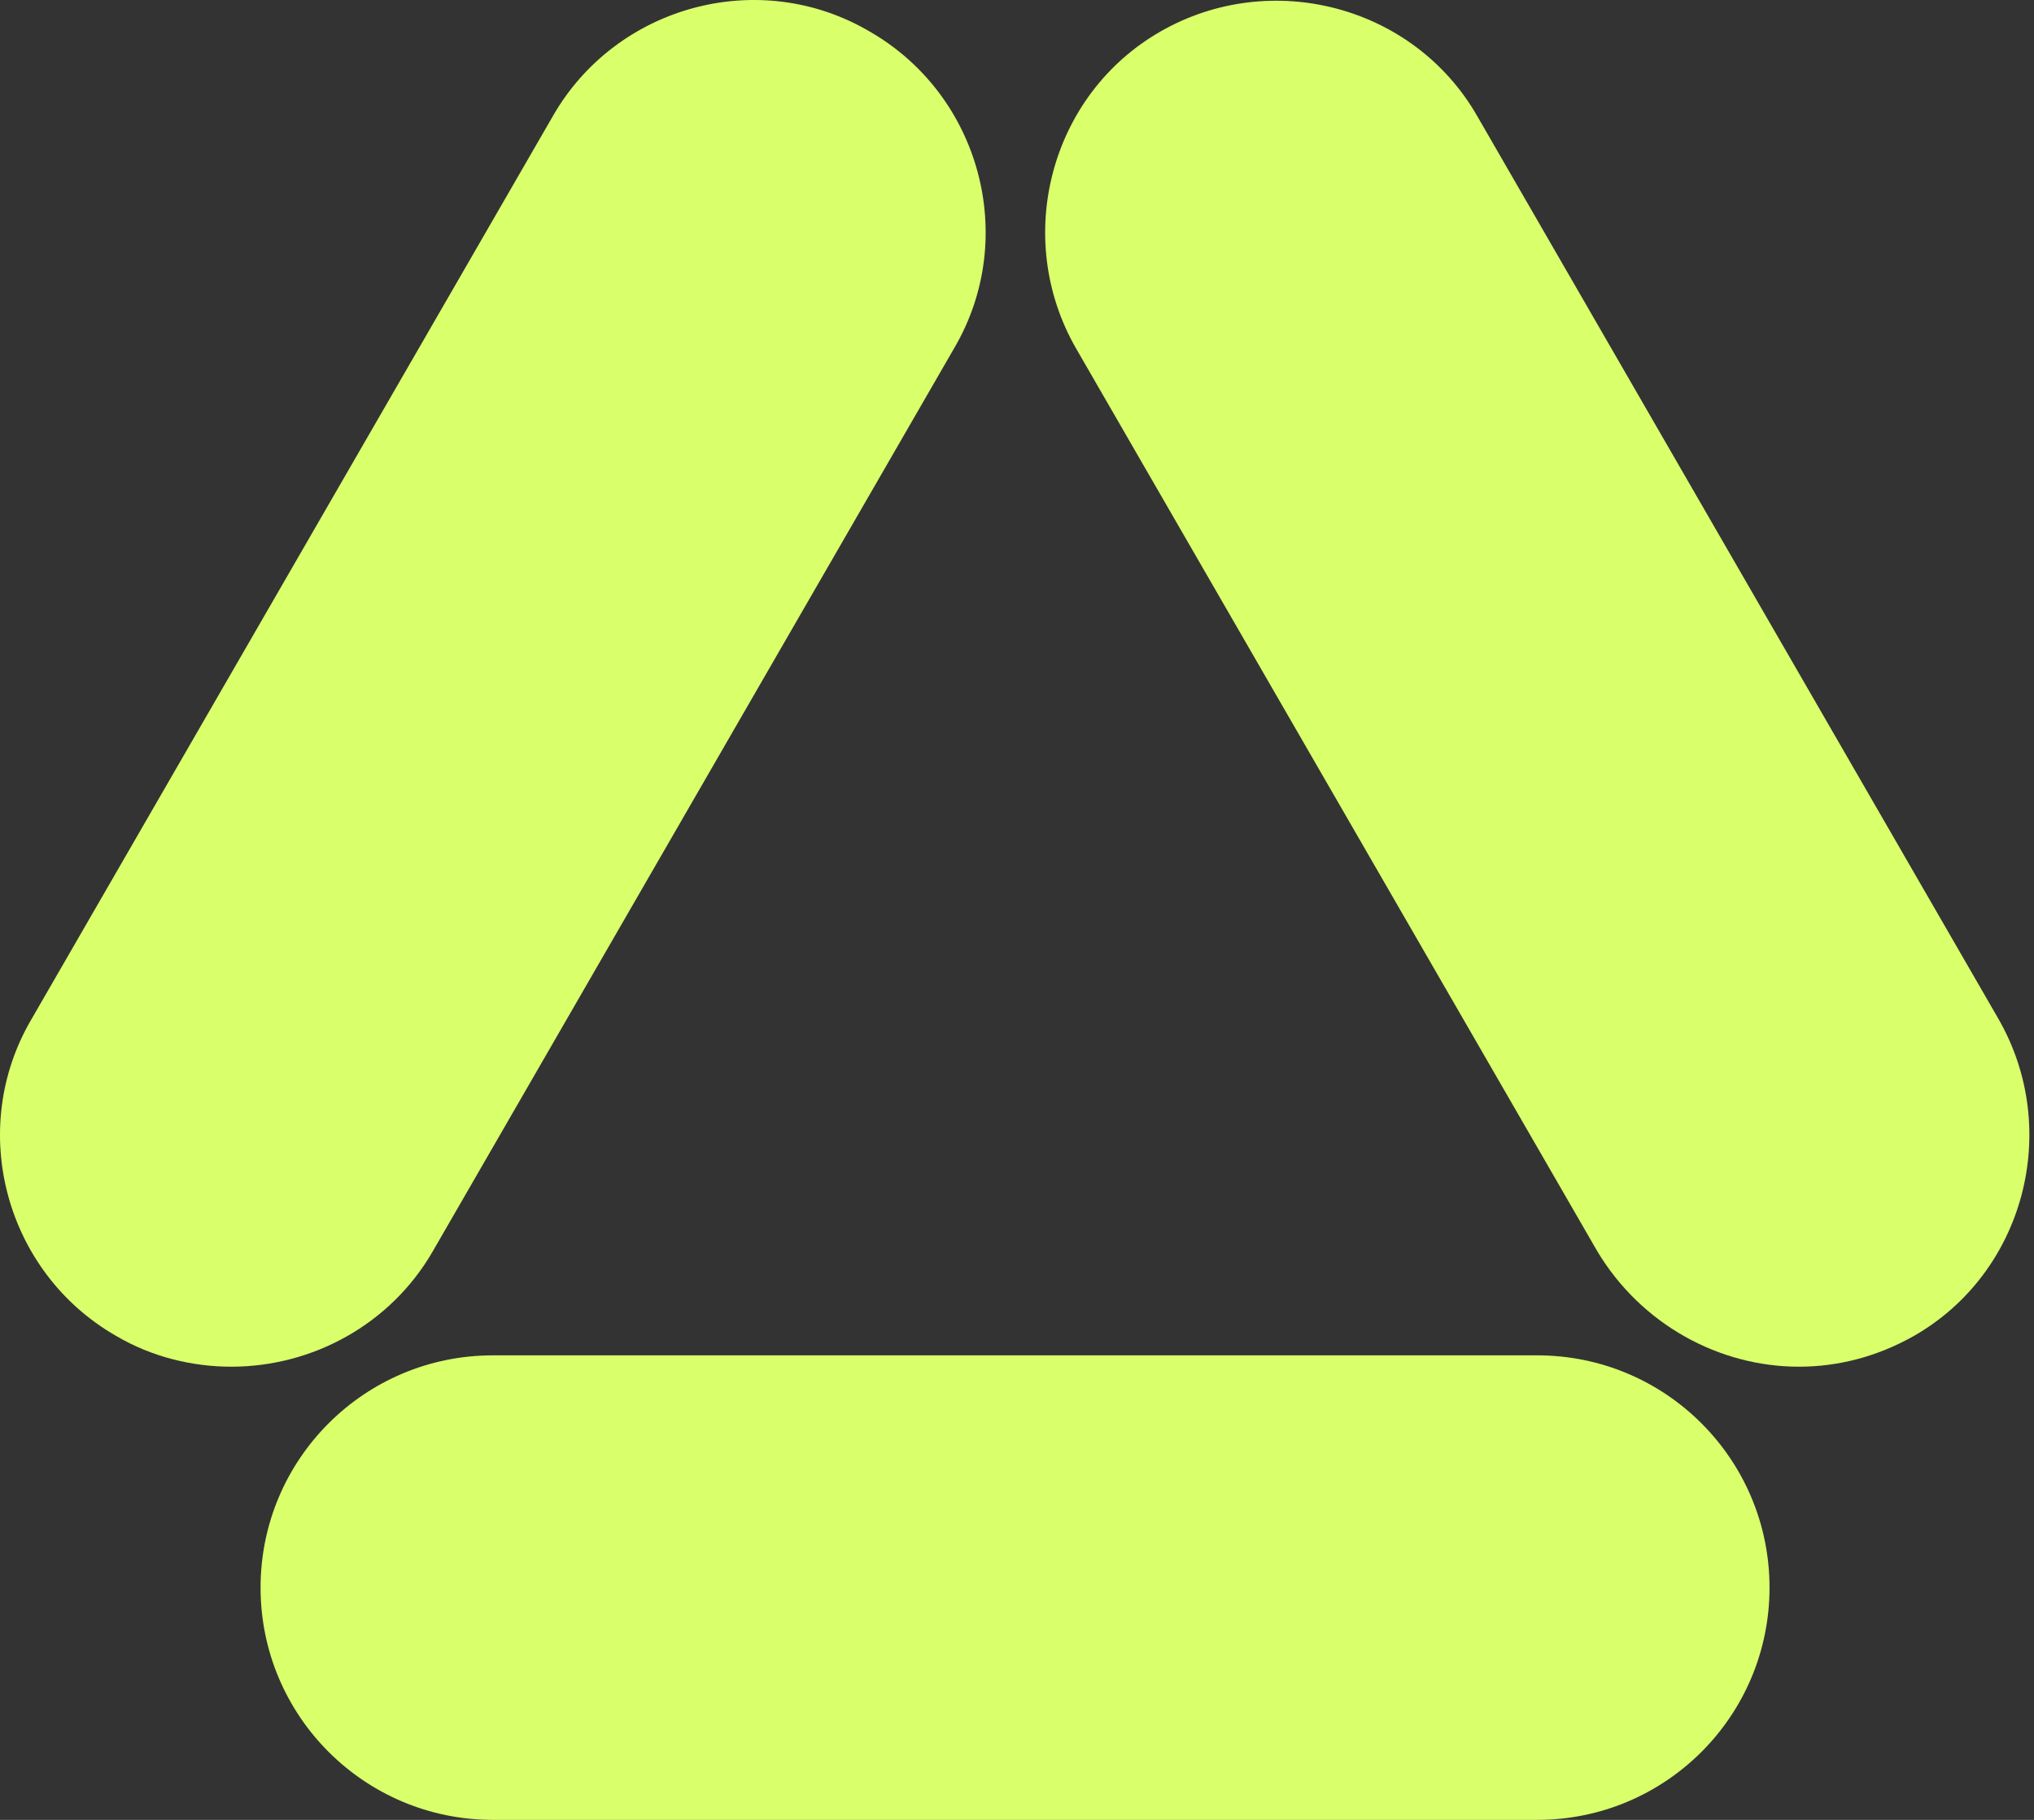 <svg width="76" height="68" viewBox="0 0 76 68" fill="none" xmlns="http://www.w3.org/2000/svg">
<rect x="0" y="0" width="76" height="68" fill="#333333" stroke="none"/>
<path d="M57.44 68H18.415C13.62 68 9.736 64.116 9.736 59.322C9.736 54.527 13.62 50.643 18.415 50.643H57.44C62.234 50.643 66.118 54.527 66.118 59.322C66.118 64.116 62.234 68 57.44 68Z" fill="#D9FF6B"/>
<path d="M67.211 51.067C64.237 51.067 61.324 49.489 59.685 46.758L40.203 13.013C37.836 8.886 39.232 3.545 43.359 1.178C47.486 -1.189 52.827 0.207 55.194 4.334L74.676 38.079C77.043 42.206 75.647 47.547 71.52 49.914C70.124 50.703 68.667 51.067 67.211 51.067Z" fill="#D9FF6B"/>
<path d="M8.643 51.067C7.187 51.067 5.669 50.703 4.334 49.914C0.207 47.547 -1.25 42.206 1.178 38.079L20.66 4.334C23.027 0.207 28.368 -1.25 32.495 1.178C36.622 3.545 38.079 8.886 35.651 13.013L16.169 46.758C14.591 49.489 11.678 51.067 8.643 51.067Z" fill="#D9FF6B"/>
</svg>
